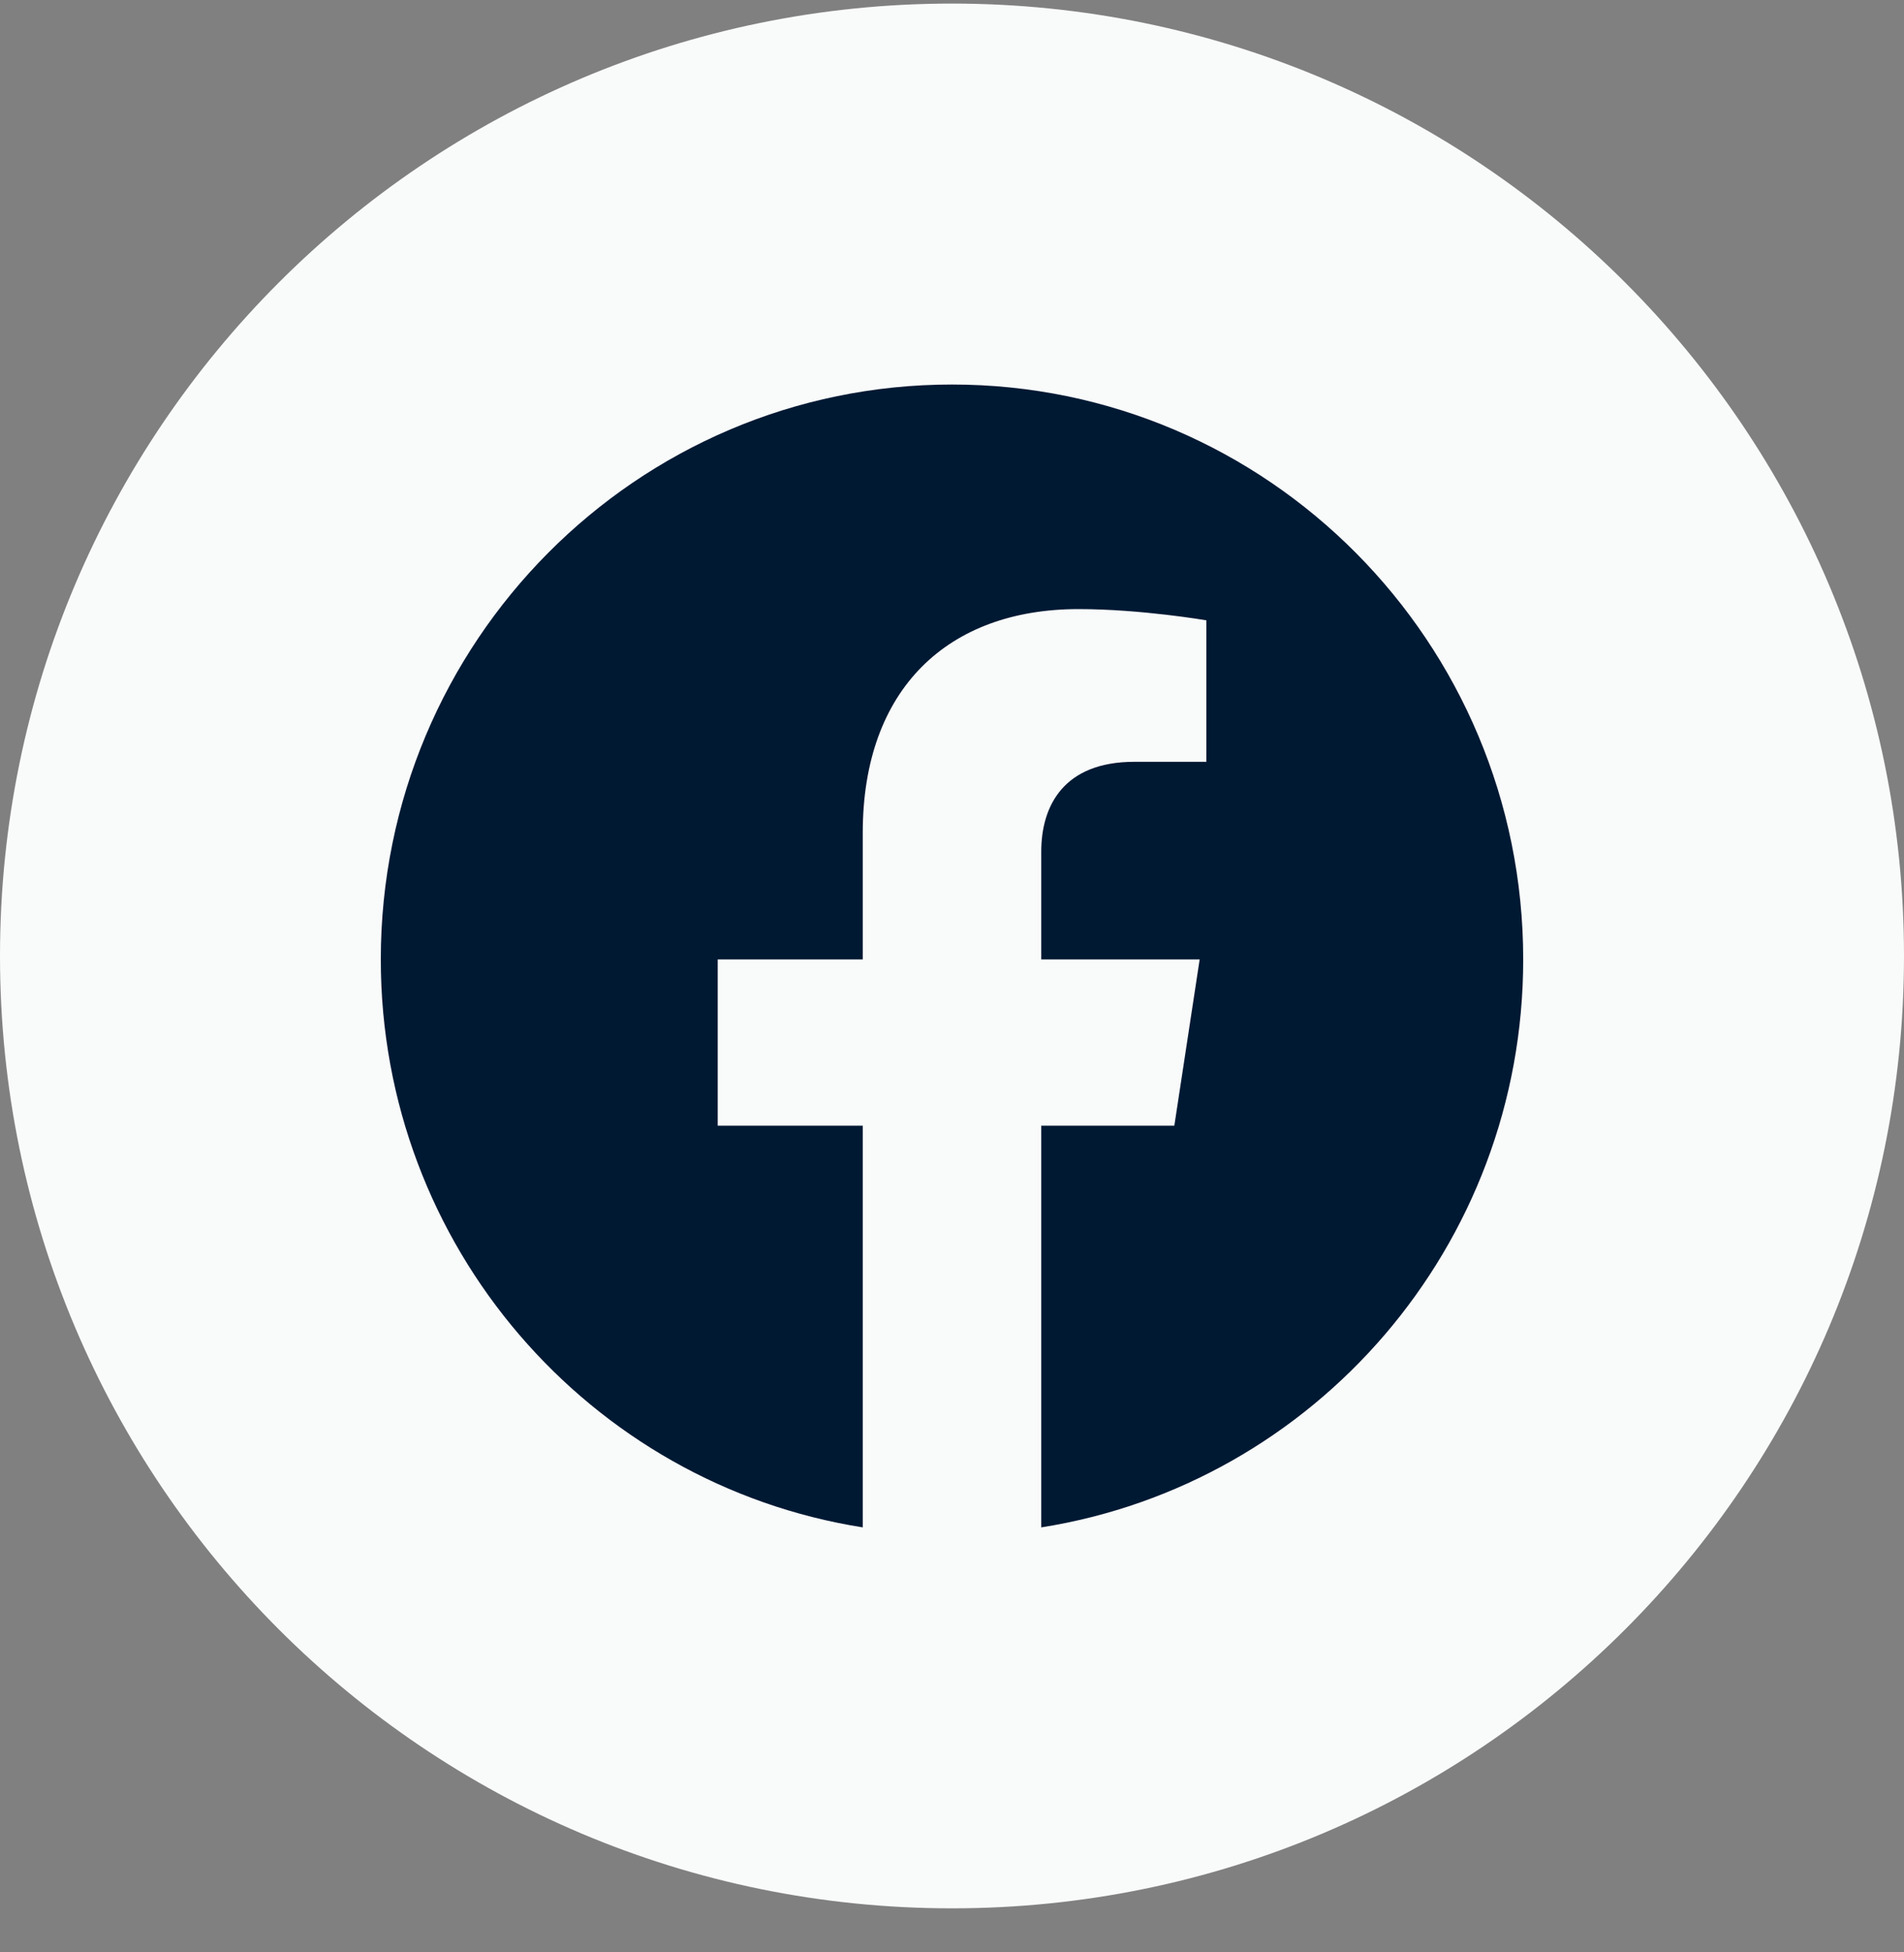 <svg width="40" height="41" viewBox="0 0 40 41" fill="none" xmlns="http://www.w3.org/2000/svg">
<rect x="0" y="0" width="40" height="41" fill="#808080" stroke="none"/>
<path d="M0 20.075C0 9.03 8.954 0.075 20 0.075C31.046 0.075 40 9.03 40 20.075C40 31.121 31.046 40.075 20 40.075C8.954 40.075 0 31.121 0 20.075Z" fill="#F9FAFA"/>
<path d="M32 20.148C32 13.481 26.628 8.075 20 8.075C13.373 8.075 8 13.481 8 20.148C8 26.175 12.388 31.169 18.125 32.075V23.639H15.078V20.148H18.125V17.489C18.125 14.463 19.917 12.791 22.657 12.791C23.971 12.791 25.344 13.027 25.344 13.027V15.998H23.831C22.34 15.998 21.875 16.929 21.875 17.884V20.148H25.203L24.671 23.639H21.875V32.075C27.612 31.169 32 26.175 32 20.148Z" fill="#001933"/>
</svg>
